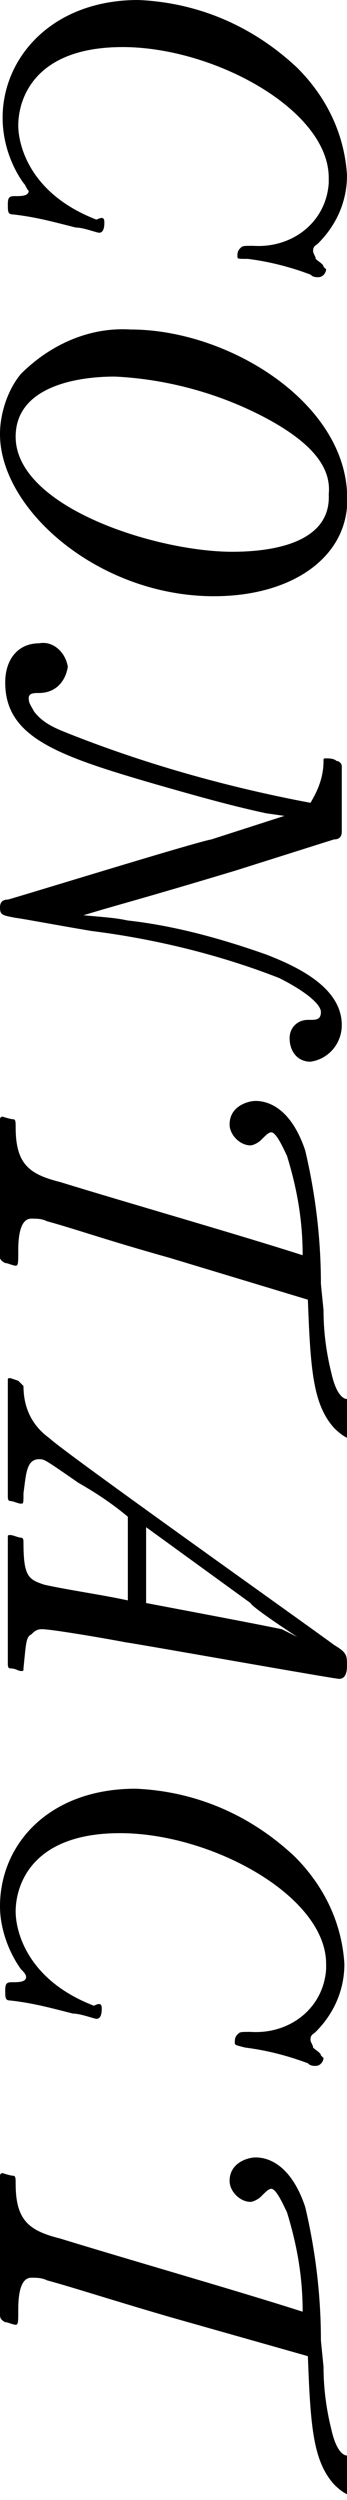 <?xml version="1.0" encoding="utf-8"?>
<!-- Generator: Adobe Illustrator 25.1.0, SVG Export Plug-In . SVG Version: 6.00 Build 0)  -->
<svg version="1.1" id="レイヤー_1" xmlns="http://www.w3.org/2000/svg" xmlns:xlink="http://www.w3.org/1999/xlink" x="0px"
	 y="0px" viewBox="0 0 13.3 95.6" style="enable-background:new 0 0 13.3 95.6;" xml:space="preserve">
<style type="text/css">
	.st0{display:none;}
</style>
<path d="M4,8.5c0,0.1,0,0.4-0.2,0.4c-0.1,0-0.6-0.2-0.9-0.2C2.1,8.5,1.4,8.3,0.5,8.2c-0.2,0-0.2-0.1-0.2-0.4c0-0.3,0.1-0.3,0.3-0.3
	c0.2,0,0.5,0,0.5-0.2C1,7.2,1,7.1,0.9,7C0.4,6.3,0.1,5.4,0.1,4.5C0.1,2.2,2,0,5.3,0c2.3,0.1,4.4,1,6.1,2.6c1.1,1.1,1.8,2.5,1.9,4.1
	c0,1-0.4,1.9-1.1,2.6c-0.1,0.1-0.2,0.1-0.2,0.3c0,0.1,0.1,0.2,0.1,0.3c0.1,0.1,0.3,0.2,0.3,0.3c0,0,0.1,0.1,0.1,0.1
	c0,0.1-0.1,0.3-0.3,0.3c0,0,0,0,0,0c-0.1,0-0.2,0-0.3-0.1c-0.8-0.3-1.6-0.5-2.4-0.6C9.1,9.9,9.1,9.9,9.1,9.8c0-0.1,0-0.2,0.1-0.3
	c0.1-0.1,0.1-0.1,0.5-0.1c1.5,0.1,2.8-0.9,2.9-2.4c0-0.1,0-0.1,0-0.2c0-2.6-4.4-5-7.9-5c-3.4,0-4,2-4,3c0,0.7,0.4,2.6,3,3.6
	C3.9,8.3,4,8.3,4,8.5z"/>
<path d="M8.2,22.8c-4.4,0-8.2-3.3-8.2-6.2c0-0.8,0.3-1.7,0.8-2.3c1.1-1.1,2.6-1.8,4.2-1.7c3.7,0,8.1,2.7,8.3,6.2
	C13.5,21.2,11.3,22.8,8.2,22.8z M10.4,16.1c-1.8-1-3.9-1.6-6-1.7c-1.5,0-3.8,0.4-3.8,2.3c0,2.7,5.4,4.4,8.3,4.4
	c1.2,0,3.8-0.2,3.7-2.2C12.7,17.9,12,17,10.4,16.1z"/>
<path class="st0" d="M2.2,31.8c0,0,0.9,0.5,1,0.5c1,0.5,6.7,3.8,8,4.5c0.5,0.3,0.9,0.5,1.4,0.7c0.4,0.2,0.5,0.2,0.5,0.3
	c0,0.6,0,1.3,0,1.9c0,0.6,0,1.1,0,1.7c0,0.1,0,0.2-0.1,0.2c-0.1,0-0.2,0-0.4-0.1c-0.2,0-0.2-0.1-0.2-0.5c-0.1-1.2-0.2-1.4-2.3-1.8
	c-1-0.2-8-1.6-8.4-1.6c-0.7,0-0.8,0.9-0.8,1.4c0,0.3,0,0.4-0.1,0.4c-0.1,0-0.3,0-0.4-0.1c-0.1,0-0.1,0-0.1-0.1c0-1,0-2.5,0-3.4
	c0-0.6,0-1.3,0-1.9c0,0,0-0.1,0.1-0.1c0.2,0,0.3,0.1,0.5,0.1C0.9,34,1,34.3,1,34.6c0.1,1.2,0.3,1.2,2.7,1.7c2.9,0.5,5.9,1.1,8.6,1.8
	c-1.5-0.8-1.6-0.8-3.4-1.9c-1.3-0.7-7.6-4.3-8.1-4.6C0,31.2,0,31.2,0,31c0-0.3,0.1-0.3,0.2-0.3c0.3-0.1,9.7-0.8,10.4-0.9l-1-0.3
	c-0.6-0.2-5-1.7-5.4-1.9c-0.8-0.3-1.6-0.6-2.5-0.8c-0.7,0-0.7,0.7-0.8,1.5c0,0.1,0,0.1-0.1,0.1c-0.1,0-0.3-0.1-0.4-0.1
	c-0.1,0-0.1-0.1-0.1-0.2c0-0.7,0-1.4,0-2.1c0-0.3,0-2,0-2.4c0-0.1,0-0.1,0.1-0.1l0.4,0.1c0.1,0,0.1,0.1,0.1,0.2
	c0,0.6,0.1,1.2,0.5,1.7C1.8,26,2.2,26.1,5,27.1l6.4,2.3c0.6-0.4,1-1.1,0.9-1.8c0-0.1,0-0.1,0.1-0.1c0,0,0.3,0.1,0.4,0.1
	c0.1,0,0.1,0.1,0.1,0.2c0,0.5,0,1.1,0,1.6c0,0.5,0,1,0,1.5c0,0.1,0,0.1-0.1,0.1c-0.8,0.1-0.9,0.1-1.7,0.2c-1.3,0.1-7,0.6-8.1,0.6
	c-0.2,0-0.3,0-0.5,0L2.2,31.8z"/>
<path class="st0" d="M13,49.2c0,0.9-0.1,1.8-0.4,2.7c-0.4,1-1.3,1.6-2.4,1.6c-1.1,0-2-0.5-2.7-1.4c-0.9-1.2-1.3-2.6-1.2-4.1
	c0-0.5,0-1,0.1-1.5c-1.1-0.3-2.8-0.8-3.8-1.1c-0.3-0.1-0.7-0.2-1-0.2c-0.5,0-0.6,0.2-0.6,1.4c0,0.1,0,0.1-0.1,0.1
	c0,0-0.3-0.1-0.5-0.1c-0.1,0-0.1,0-0.1-0.2c0-1,0.1-1.7,0.1-2.5c0-0.7,0-1.5-0.1-2.6c0-0.1,0-0.1,0.1-0.1c0.1,0,0.3,0,0.4,0.1
	c0.1,0,0.2,0.1,0.2,0.2c0.1,1.3,0.1,1.7,0.7,1.9c0.4,0.2,5.6,1.7,6.6,2c3.3,1,3.4,1,3.6,1c0.4,0,0.5-0.3,0.5-1.6
	c0-0.1,0-0.2,0.1-0.2c0.1,0,0.2,0.1,0.4,0.1c0.1,0,0.2,0,0.2,0.2l0,2.3L13,49.2z M7,46.7c-0.1,0.4-0.1,0.7-0.1,1.1
	c0,3.2,2.4,3.9,3.3,3.9c2.1,0,2.1-1.9,2.1-3.4L7,46.7z"/>
<path d="M4.9,58c-0.6-0.5-1.2-0.9-1.9-1.3c-1.3-0.9-1.3-0.9-1.5-0.9c-0.5,0-0.5,0.6-0.6,1.3c0,0.4,0,0.4-0.1,0.4
	c-0.1,0-0.3-0.1-0.4-0.1c-0.1,0-0.1-0.1-0.1-0.2c0-0.7,0-1.5,0-2.2c0-0.7,0-1.5,0-2.2c0-0.1,0-0.1,0.1-0.1c0,0,0.3,0.1,0.3,0.1
	c0.1,0.1,0.1,0.1,0.2,0.2c0,0.8,0.3,1.5,1,2c0.5,0.5,10.1,7.3,10.9,7.9c0.5,0.3,0.5,0.4,0.5,0.8c0,0.1,0,0.5-0.3,0.5
	c-0.2,0-7.5-1.3-8.2-1.4c-0.5-0.1-2.8-0.5-3.2-0.5c-0.2,0-0.3,0.1-0.4,0.2C1,62.6,1,62.8,0.9,63.8c0,0.1,0,0.1-0.1,0.1
	c-0.1,0-0.2-0.1-0.4-0.1c-0.1,0-0.1-0.1-0.1-0.2c0-0.3,0-2,0-2.4c0-0.8,0-1.6,0-2.4c0-0.1,0-0.1,0.1-0.1c0.1,0,0.3,0.1,0.4,0.1
	c0.1,0,0.1,0.1,0.1,0.2c0,1.3,0.2,1.4,0.8,1.6c0.9,0.2,2.3,0.4,3.2,0.6L4.9,58z M11.4,62.6c0,0-1.7-1.1-1.8-1.3l-4-2.9v2.9
	c3.7,0.7,4.2,0.8,5.2,1L11.4,62.6z"/>
<path class="st0" d="M11,72.8l-0.7-0.1C8.8,72.4,7.4,72,6,71.6c-3.8-1.1-5.8-1.8-5.8-3.9c0-0.9,0.5-1.5,1.3-1.5
	c0.5-0.1,1,0.3,1.1,0.9c0,0,0,0,0,0c-0.1,0.6-0.5,1-1.1,1c-0.2,0-0.4,0-0.4,0.2c0,0.2,0.1,0.3,0.2,0.5c0.3,0.4,0.7,0.6,1.2,0.8
	c3,1.2,6.2,2.1,9.4,2.7c0.3-0.5,0.5-1,0.5-1.6c0-0.1,0-0.1,0.1-0.1c0.1,0,0.3,0,0.4,0.1c0.1,0,0.2,0.1,0.2,0.2c0,0.4,0,0.8,0,1.1
	c0,0.4,0,1,0,1.4c0,0.2-0.1,0.3-0.3,0.3L8.9,75c-3.8,1.1-4.2,1.3-5.5,1.6c1.1,0.1,1.2,0.1,1.7,0.2c1.8,0.2,3.6,0.7,5.3,1.3
	c1.3,0.5,2.9,1.3,2.9,2.7c0,0.7-0.5,1.3-1.2,1.4c-0.5,0-0.8-0.4-0.8-0.9c0-0.4,0.3-0.7,0.7-0.7c0,0,0.1,0,0.1,0c0.2,0,0.4,0,0.4-0.3
	c0-0.3-0.6-0.8-1.6-1.3c-2.3-0.9-4.8-1.5-7.2-1.8c-1.2-0.2-2.8-0.5-2.9-0.5c-0.4-0.1-0.5-0.1-0.5-0.4c0-0.2,0.1-0.3,0.3-0.3
	c0,0,0,0,0,0c0.4-0.1,7.2-2.2,7.8-2.3L11,72.8z"/>
<path class="st0" d="M0.8,83.2c0.1,0,0.1,0.1,0.1,0.2C1,85,1.1,85.2,2.8,85.7c1.7,0.6,3.4,1,5.2,1c1.1,0,2.2-0.1,3.3-0.5
	c0.2-0.1,0.6-0.3,0.6-0.6c0-0.8-2.2-1.5-2.3-1.6c-0.3-0.1-0.3-0.1-0.3-0.3c0,0,0-0.4,0.2-0.4c0.1,0,3.7,1,3.7,2.8c0,1.1-1.4,2-4.3,2
	c-0.6,0-1.2,0-1.8-0.2c0.8,0.3,1,0.5,1.3,0.6c0.8,0.4,1.5,0.9,2.2,1.4c1.4,1.1,2.7,2.5,2.7,4.1c0,0.8-0.4,1.5-1.1,1.5
	c-0.4,0-0.8-0.3-0.8-0.8c0-0.3,0.2-0.6,0.6-0.6c0.3-0.1,0.5-0.1,0.5-0.5c0-1.7-2.9-3.9-4.8-4.8c-1.9-0.7-3.9-1.3-5.9-1.8
	C1,87.1,1,87.9,1,88.4c0,0.3,0,0.3-0.1,0.3c0,0-0.1,0-0.4-0.1c-0.1,0-0.1,0-0.1-0.2c0-0.8,0.1-1.6,0.1-3.1c0-0.6,0-1.6-0.1-2.2
	c0-0.1,0-0.1,0.1-0.1L0.8,83.2z"/>
<path d="M6.5,88.6c-2.4-0.7-3.6-1.1-4.7-1.4c-0.2-0.1-0.4-0.1-0.6-0.1c-0.4,0-0.5,0.6-0.5,1.2c0,0.5,0,0.6-0.1,0.6
	c-0.1,0-0.3-0.1-0.4-0.1C0,88.7,0,88.6,0,88.5c0-0.4,0-2.2,0-2.6c0-0.4,0-2.3,0-2.7c0,0,0-0.1,0.1-0.1c0,0,0.3,0.1,0.4,0.1
	c0.1,0,0.1,0.1,0.1,0.3c0,1.4,0.5,1.8,1.7,2.1c2.6,0.8,6.8,2,9.3,2.8c0-1.3-0.2-2.5-0.6-3.8c-0.1-0.2-0.4-0.9-0.6-0.9
	c-0.1,0-0.2,0.1-0.4,0.3c-0.1,0.1-0.3,0.2-0.4,0.2c-0.4,0-0.8-0.4-0.8-0.8c0-0.7,0.7-0.9,1-0.9c0.3,0,1.3,0.1,1.9,1.9
	c0.4,1.7,0.6,3.4,0.6,5.1l0.1,1c0,0.8,0.1,1.6,0.3,2.4c0.2,0.9,0.5,1,0.6,1c0.1,0,0.2-0.1,0.3-0.2c0.1,0,0.1,0,0.2-0.1
	c0.3,0,0.6,0.4,0.6,1.1c0,0.7-0.5,0.8-0.6,0.8c-0.4,0-0.7-0.2-1-0.5c-0.8-0.9-0.9-2.2-1-4.9L6.5,88.6z"/>
<path d="M10.9,31.2l-0.7-0.1c-1.4-0.3-2.8-0.7-4.2-1.1c-3.8-1.1-5.8-1.8-5.8-3.9c0-0.9,0.5-1.5,1.3-1.5c0.5-0.1,1,0.3,1.1,0.9
	c0,0,0,0,0,0c-0.1,0.6-0.5,1-1.1,1c-0.2,0-0.4,0-0.4,0.2c0,0.2,0.1,0.3,0.2,0.5c0.3,0.4,0.7,0.6,1.2,0.8c3,1.2,6.2,2.1,9.4,2.7
	c0.3-0.5,0.5-1,0.5-1.6c0-0.1,0-0.1,0.1-0.1c0.1,0,0.3,0,0.4,0.1c0.1,0,0.2,0.1,0.2,0.2c0,0.4,0,0.8,0,1.1c0,0.4,0,1,0,1.4
	c0,0.2-0.1,0.3-0.3,0.3l-3.8,1.2C5,34.5,4.5,34.6,3.2,35c1.1,0.1,1.2,0.1,1.7,0.2c1.8,0.2,3.6,0.7,5.3,1.3c1.3,0.5,2.9,1.3,2.9,2.7
	c0,0.7-0.5,1.3-1.2,1.4c-0.5,0-0.8-0.4-0.8-0.9c0-0.4,0.3-0.7,0.7-0.7c0,0,0.1,0,0.1,0c0.2,0,0.4,0,0.4-0.3c0-0.3-0.6-0.8-1.6-1.3
	c-2.3-0.9-4.8-1.5-7.2-1.8c-1.2-0.2-2.8-0.5-2.9-0.5C0.1,35,0,35,0,34.7c0-0.2,0.1-0.3,0.3-0.3c0,0,0,0,0,0c0.4-0.1,7.2-2.2,7.8-2.3
	L10.9,31.2z"/>
<path d="M6.5,48.1C4,47.4,2.9,47,1.8,46.7c-0.2-0.1-0.4-0.1-0.6-0.1c-0.4,0-0.5,0.6-0.5,1.2c0,0.5,0,0.6-0.1,0.6
	c-0.1,0-0.3-0.1-0.4-0.1C0,48.2,0,48.1,0,48.1c0-0.4,0-2.2,0-2.6c0-0.4,0-2.3,0-2.7c0,0,0-0.1,0.1-0.1c0,0,0.3,0.1,0.4,0.1
	c0.1,0,0.1,0.1,0.1,0.3c0,1.4,0.5,1.8,1.7,2.1c2.6,0.8,6.8,2,9.3,2.8c0-1.3-0.2-2.5-0.6-3.8c-0.1-0.2-0.4-0.9-0.6-0.9
	c-0.1,0-0.2,0.1-0.4,0.3c-0.1,0.1-0.3,0.2-0.4,0.2c-0.4,0-0.8-0.4-0.8-0.8c0-0.7,0.7-0.9,1-0.9c0.3,0,1.3,0.1,1.9,1.9
	c0.4,1.7,0.6,3.4,0.6,5.1l0.1,1c0,0.8,0.1,1.6,0.3,2.4c0.2,0.9,0.5,1,0.6,1c0.1,0,0.2-0.1,0.3-0.2c0.1,0,0.1,0,0.2-0.1
	c0.3,0,0.6,0.4,0.6,1.1c0,0.7-0.5,0.8-0.6,0.8c-0.4,0-0.7-0.2-1-0.5c-0.8-0.9-0.9-2.2-1-4.9L6.5,48.1z"/>
<path d="M3.9,76.8c0,0.1,0,0.4-0.2,0.4c-0.1,0-0.6-0.2-0.9-0.2c-0.8-0.2-1.5-0.4-2.4-0.5c-0.2,0-0.2-0.1-0.2-0.4
	c0-0.3,0.1-0.3,0.3-0.3c0.2,0,0.5,0,0.5-0.2c0-0.1-0.1-0.2-0.2-0.3C0.3,74.6,0,73.7,0,72.9c0-2.4,1.9-4.5,5.2-4.5
	c2.3,0.1,4.4,1,6.1,2.6c1.1,1.1,1.8,2.5,1.9,4.1c0,1-0.4,1.9-1.1,2.6c-0.1,0.1-0.2,0.1-0.2,0.3c0,0.1,0.1,0.2,0.1,0.3
	c0.1,0.1,0.3,0.2,0.3,0.3c0,0,0.1,0.1,0.1,0.1c0,0.1-0.1,0.3-0.3,0.3c0,0,0,0,0,0c-0.1,0-0.2,0-0.3-0.1c-0.8-0.3-1.6-0.5-2.4-0.6
	C9,78.2,9,78.2,9,78.1c0-0.1,0-0.2,0.1-0.3c0.1-0.1,0.1-0.1,0.5-0.1c1.5,0.1,2.8-0.9,2.9-2.4c0-0.1,0-0.1,0-0.2c0-2.6-4.4-5-7.9-5
	c-3.4,0-4,2-4,3c0,0.7,0.4,2.6,3,3.6C3.8,76.6,3.9,76.6,3.9,76.8z"/>
</svg>
